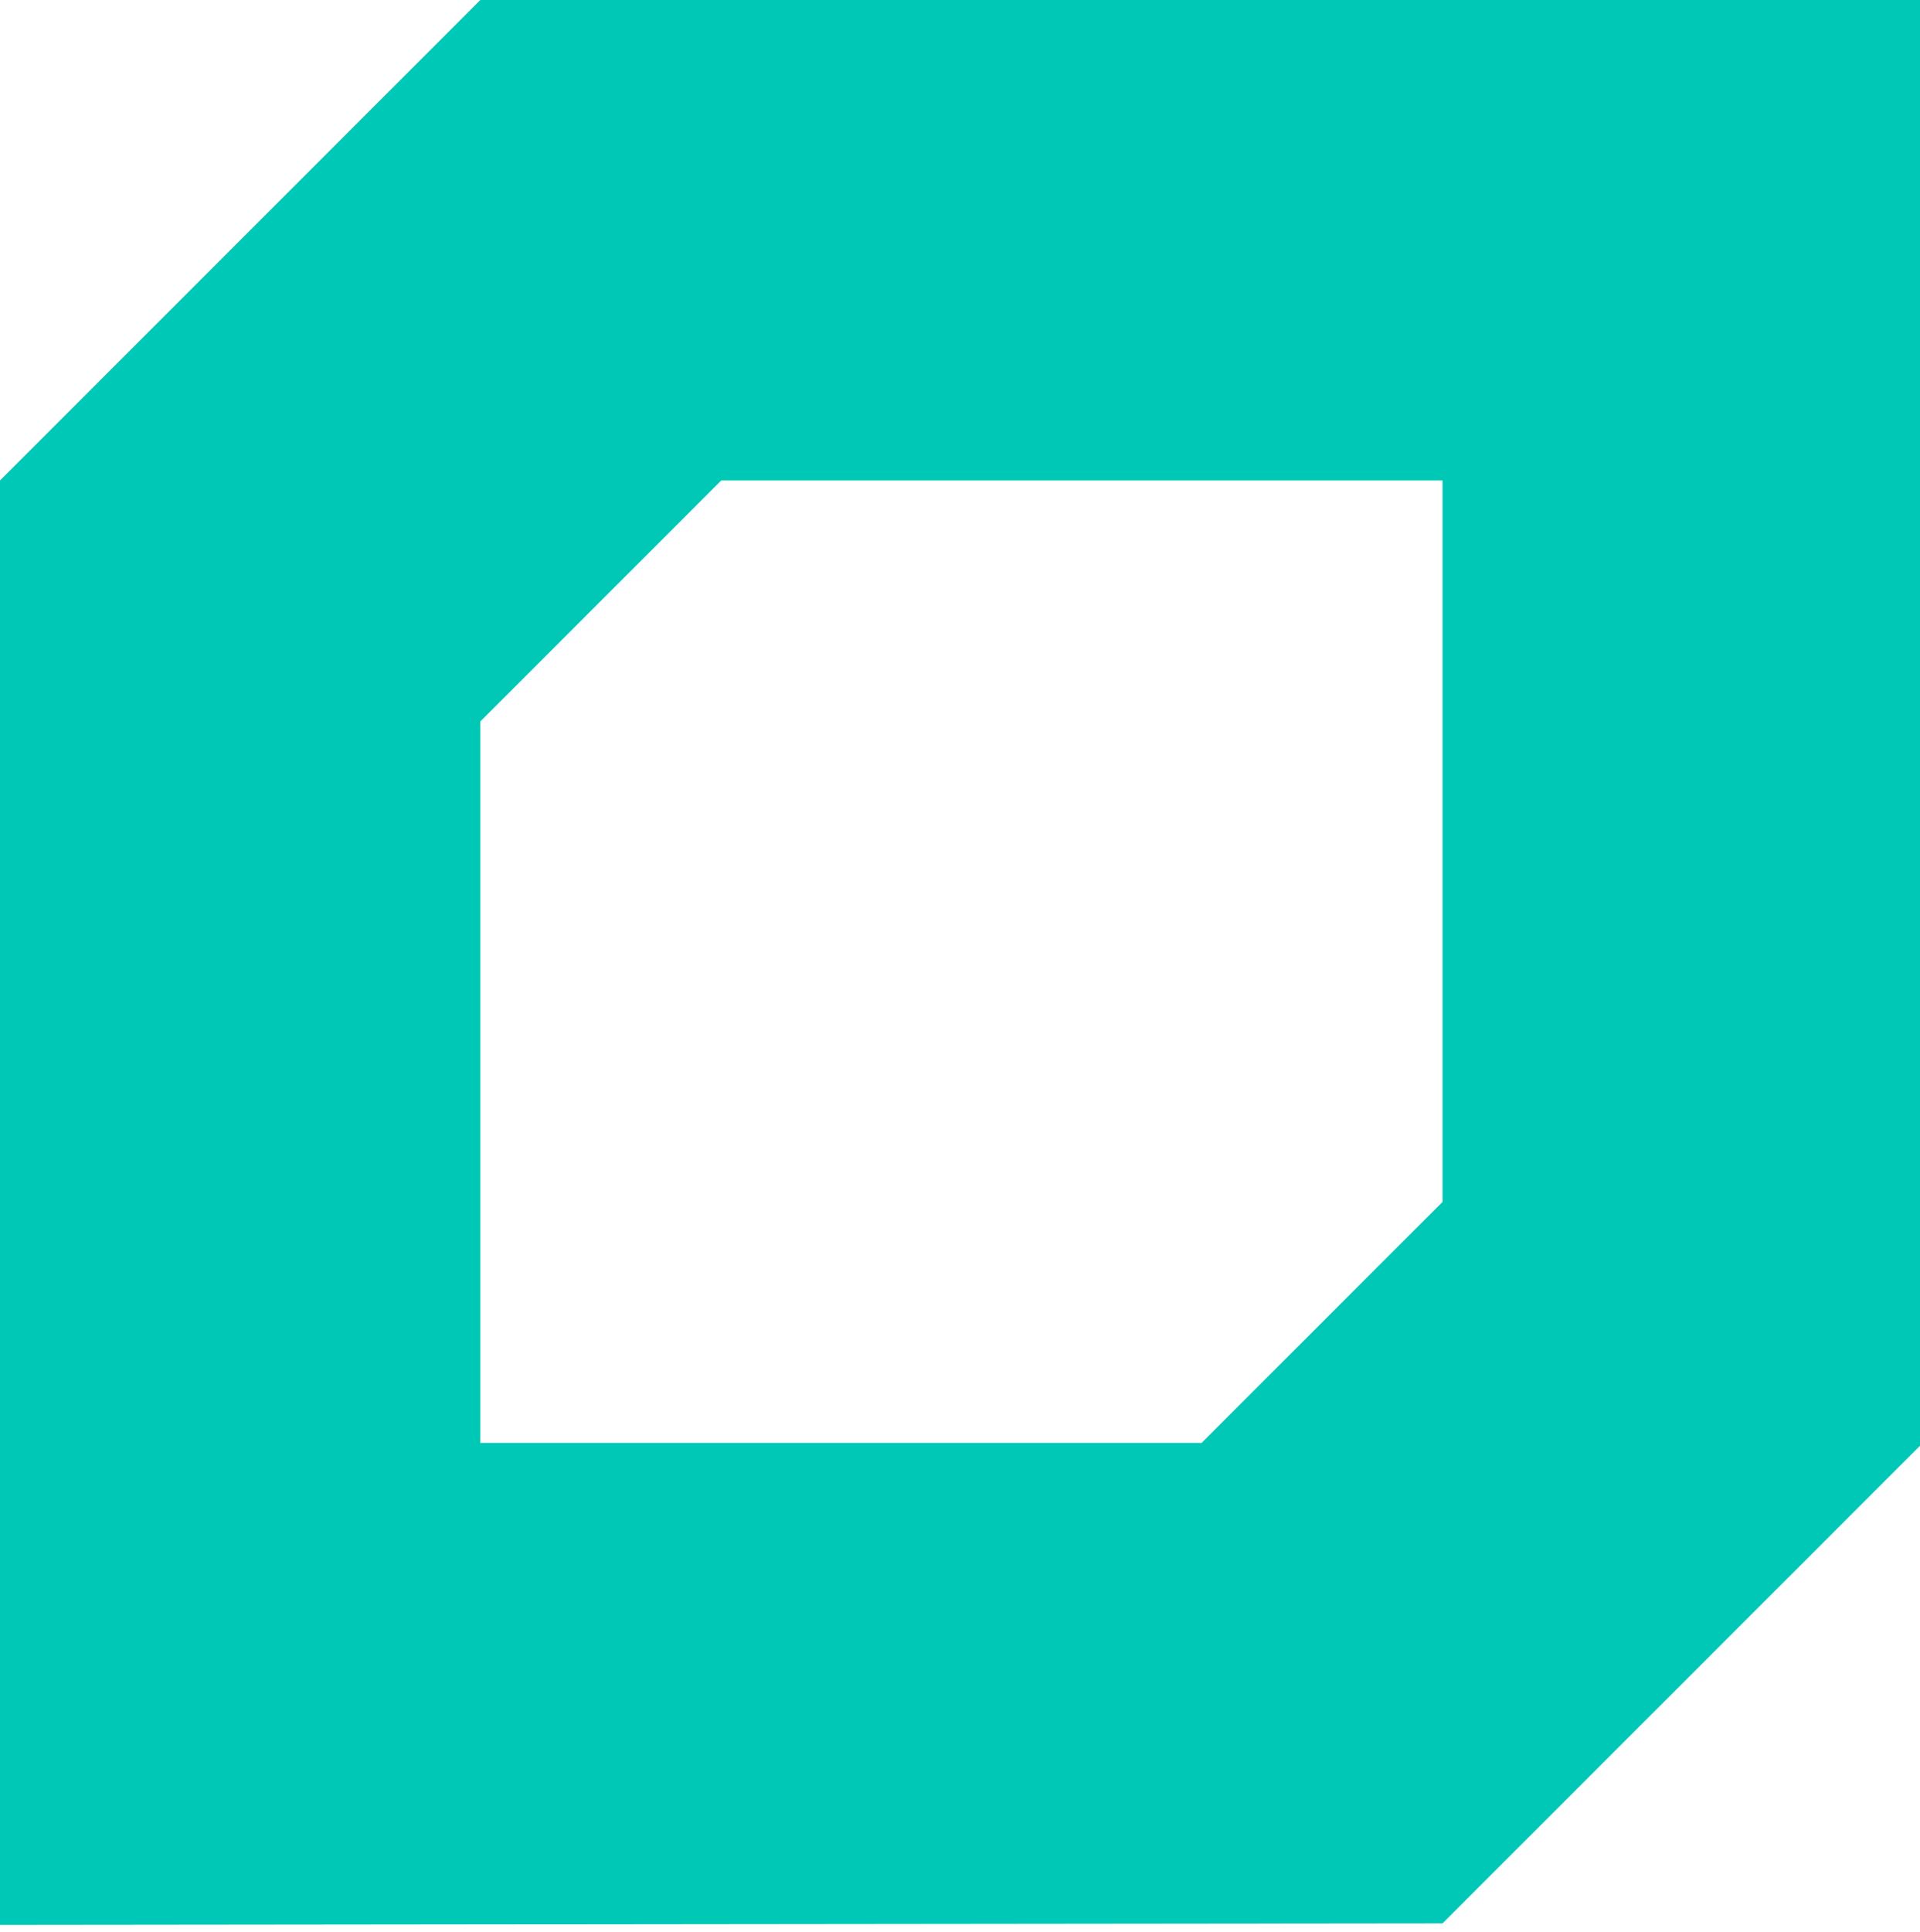 <svg xml:space="preserve" style="max-height: 500px" viewBox="0 0 124.314 125.076" y="0px" x="0px" xmlns:xlink="http://www.w3.org/1999/xlink" xmlns="http://www.w3.org/2000/svg" id="Layer_1" version="1.1" width="124.314" height="125.076">
<style type="text/css">
	.st0{fill:#00C8B7;}
	.st1{fill:#13294E;}
</style>
<g>
	<g>
		<g>
			<path d="M0,124.6V31.1L31.1,0h93.4v93.4l-31.1,31.1L0,124.6L0,124.6z M77.8,93.4l15.6-15.6V31.1H46.7L31.1,46.7v46.7&#10;&#9;&#9;&#9;&#9;H77.8z" class="st0"/>
		</g>
	</g>
	<g>
		<path d="M155.8,62.2V62c0-17.8,13.7-32.6,33.1-32.6s32.9,14.7,32.9,32.4V62c0,17.8-13.7,32.6-33.1,32.6&#10;&#9;&#9;&#9;C169.3,94.7,155.8,80,155.8,62.2z M210.1,62.2V62c0-12.3-8.9-22.4-21.4-22.4s-21.3,10-21.3,22.3v0.2c0,12.3,8.9,22.4,21.5,22.4&#10;&#9;&#9;&#9;C201.4,84.4,210.1,74.5,210.1,62.2z" class="st1"/>
		<path d="M424.1,70.1v-0.2c0-13.6,10.8-24.9,25.4-24.9s25.3,11.1,25.3,24.7v0.2c0,13.5-10.8,24.8-25.5,24.8&#10;&#9;&#9;&#9;C434.8,94.7,424.1,83.6,424.1,70.1z M463.9,70.1v-0.2c0-8.4-6-15.3-14.6-15.3c-8.7,0-14.3,6.9-14.3,15.1v0.2&#10;&#9;&#9;&#9;c0,8.3,6,15.2,14.5,15.2C458.3,85.1,463.9,78.3,463.9,70.1z" class="st1"/>
		<g>
			<path d="M352.9,65.8v27.8h-10.8V66.1c0-7.9-4-12-10.6-12s-10.6,4-10.6,11.7v27.9h-10.8V66.2&#10;&#9;&#9;&#9;&#9;c0-14.7,8.3-21.9,21.5-21.9C344.8,44.2,352.9,51.5,352.9,65.8z" class="st1"/>
		</g>
		<g>
			<path d="M265.5,93.6h5.3l0,0V66.1c0-0.1,0-0.2,0-0.2c0.1-7.8,3-11.8,9.5-11.8c6.6,0,10.6,4,10.6,11.7v27.9h10.8V66.2&#10;&#9;&#9;&#9;&#9;c0-14.7-8.3-21.9-21.5-21.9c-6.4,0-11.3,1.7-14.7,5.1c-3.4-3.4-8.3-5.1-14.7-5.1c-13.2,0-21.5,7.2-21.5,21.9v27.4h10.8V65.8&#10;&#9;&#9;&#9;&#9;c0-7.7,4-11.7,10.6-11.7c6.5,0,9.4,4,9.5,11.8c0,0.1,0,0.2,0,0.2v27.5l0,0H265.5z" class="st1"/>
		</g>
		<g>
			<path d="M361.4,46h10.9v47.6h-10.9V46z" class="st1"/>
			<path d="M361.4,27.8h10.9v10.9h-10.9V27.8z" class="st1"/>
		</g>
		<path d="M380.8,27.8h10.9v39.3L411.4,46h13.2l-18.9,19.4l19.6,28.2h-12.8l-14-20.6l-6.8,7v13.6h-10.9L380.8,27.8&#10;&#9;&#9;&#9;L380.8,27.8z" class="st1"/>
	</g>
</g>
</svg>